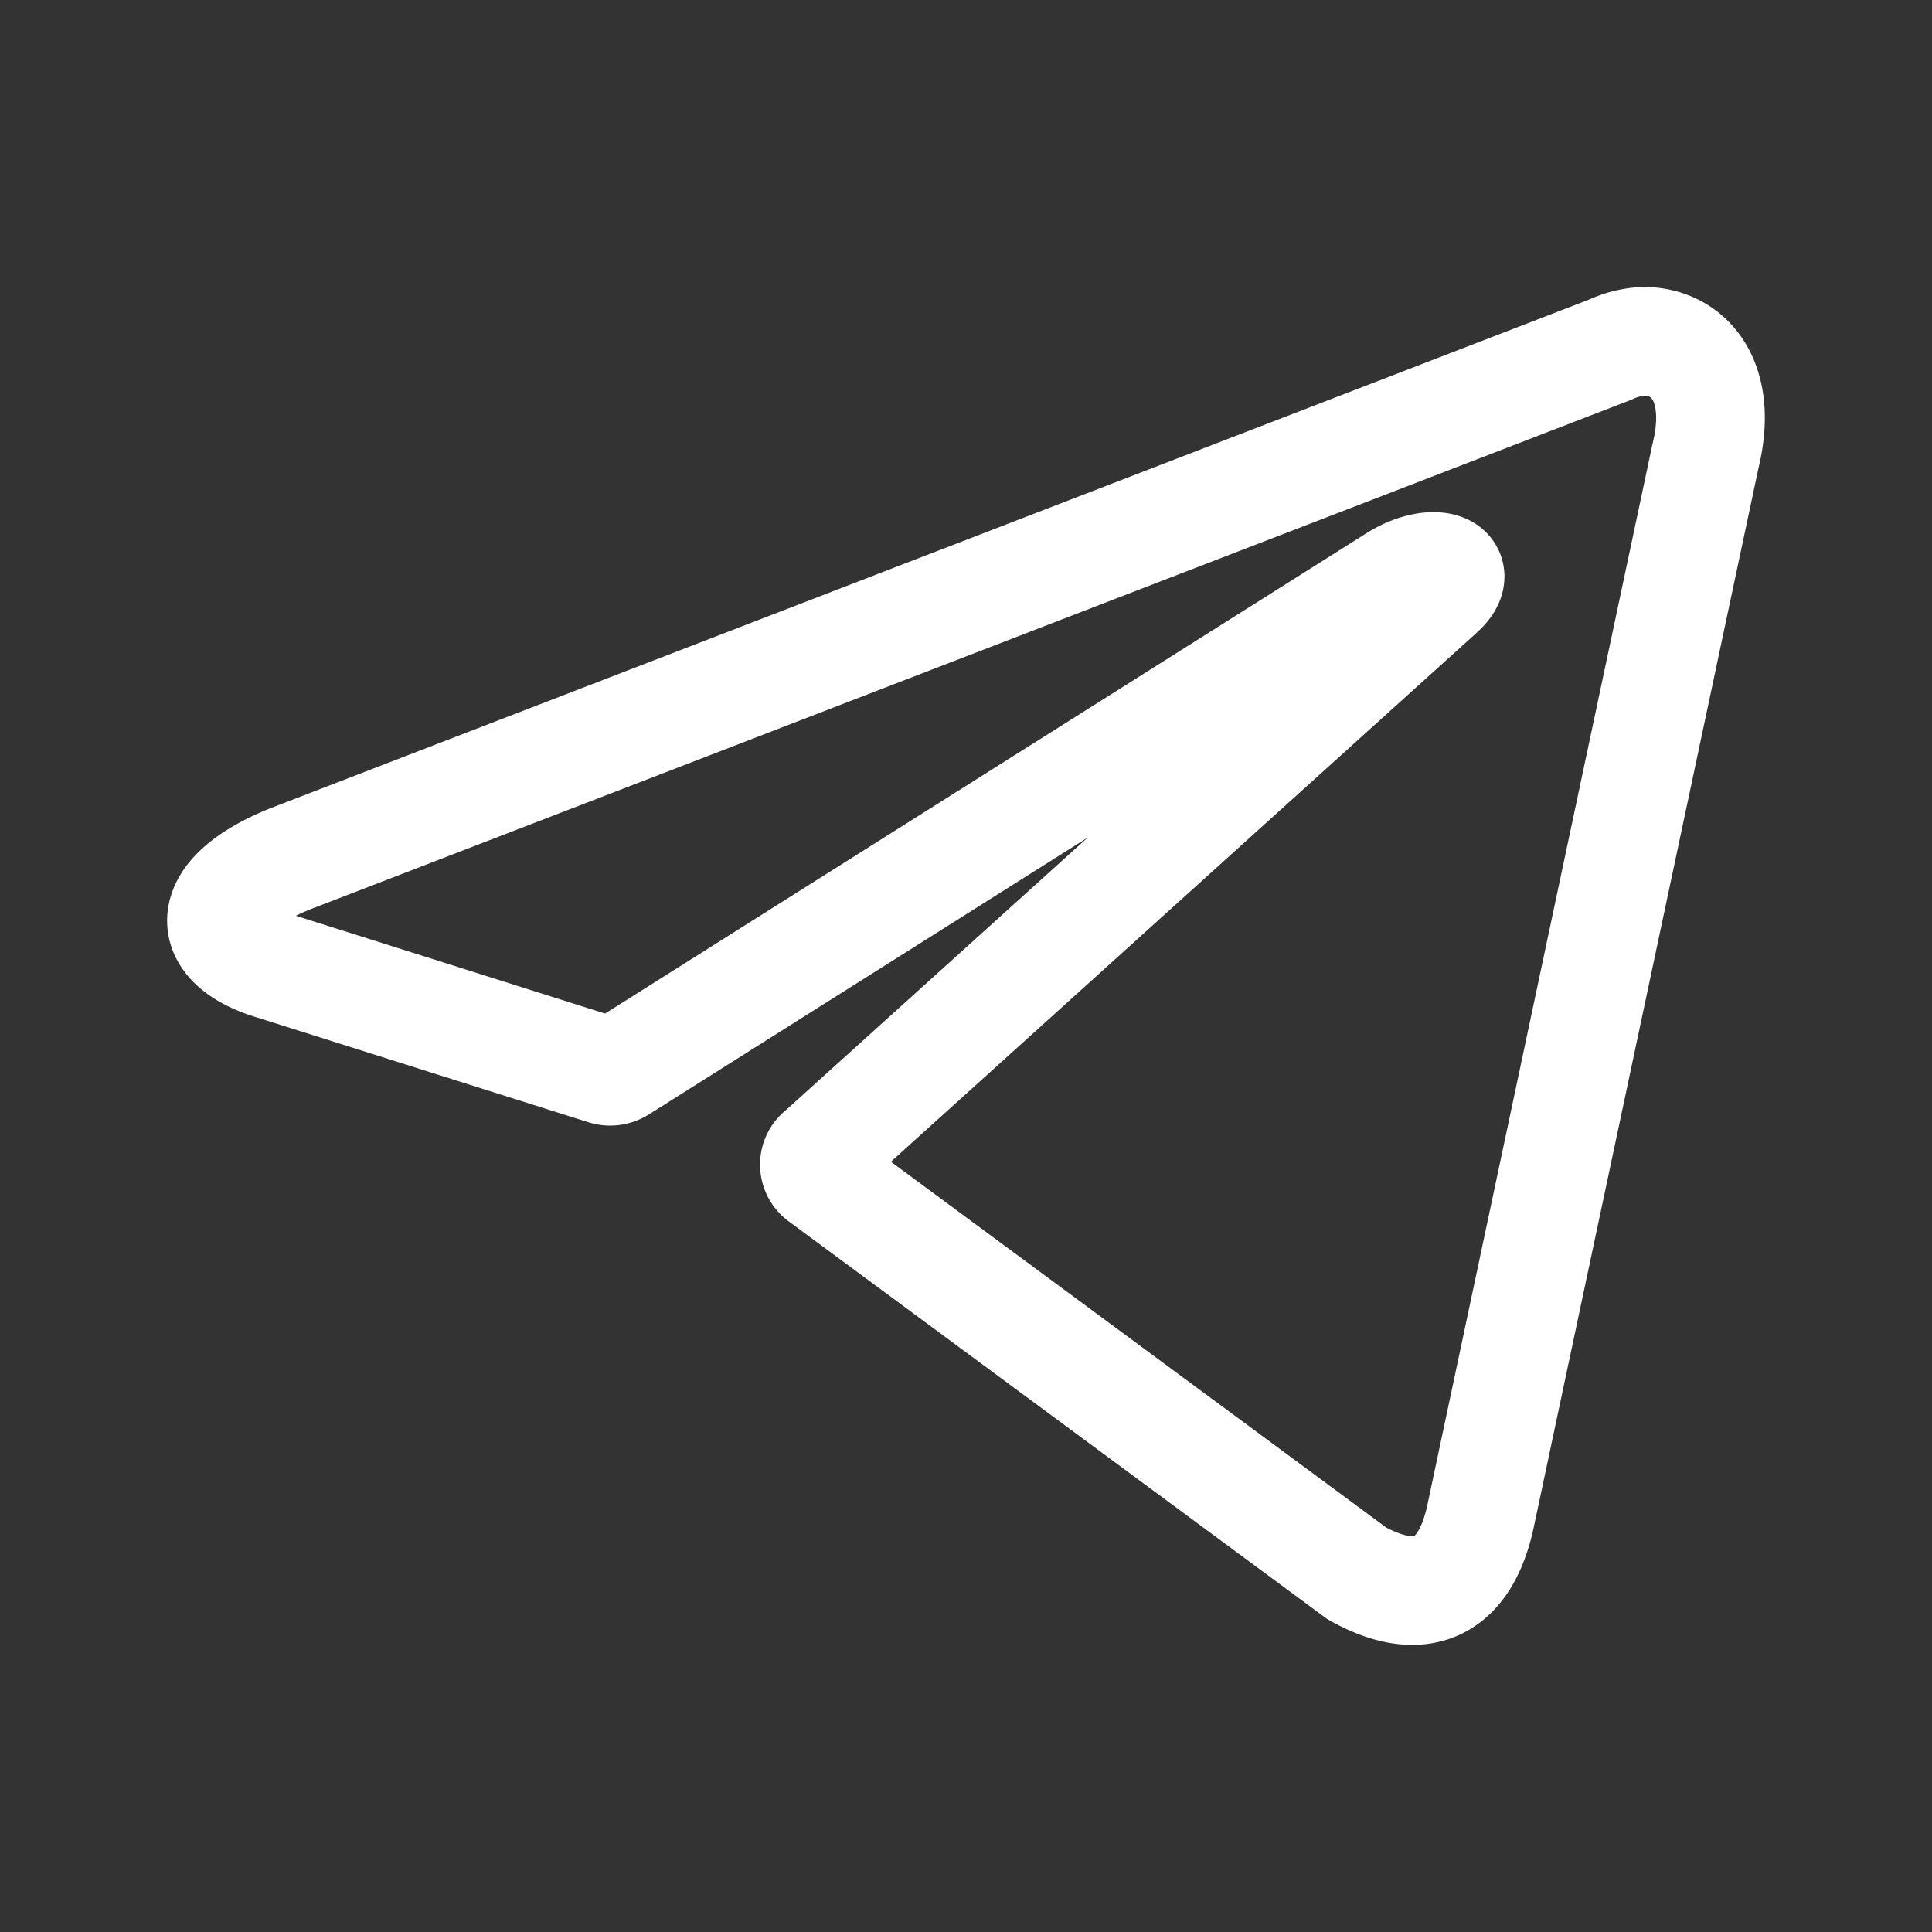 <svg
    xmlns="http://www.w3.org/2000/svg"
    width="34"
    height="34"
    viewBox="0 0 48 48"
>
    <rect x="0" y="0" width="48" height="48" fill="#333333" stroke="none"/>
    <rect width="48" height="48" fill="none" />
    <path
        fill="none"
        stroke-width="2.7"
        stroke="#fff"
        stroke-linecap="round"
        stroke-linejoin="round"
        d="M40.83 8.48c1.14 0 2 1 1.54 2.86l-5.58 26.3c-.39 1.87-1.52 2.32-3.08 1.45L20.4 29.26a.4.4 0 0 1 0-.65l15.37-13.88c.7-.62-.15-.92-1.07-.36L15.41 26.54a.46.46 0 0 1-.4.05L6.82 24C5 23.47 5 22.22 7.23 21.33L40 8.69a2.2 2.2 0 0 1 .83-.21"
    />
</svg>